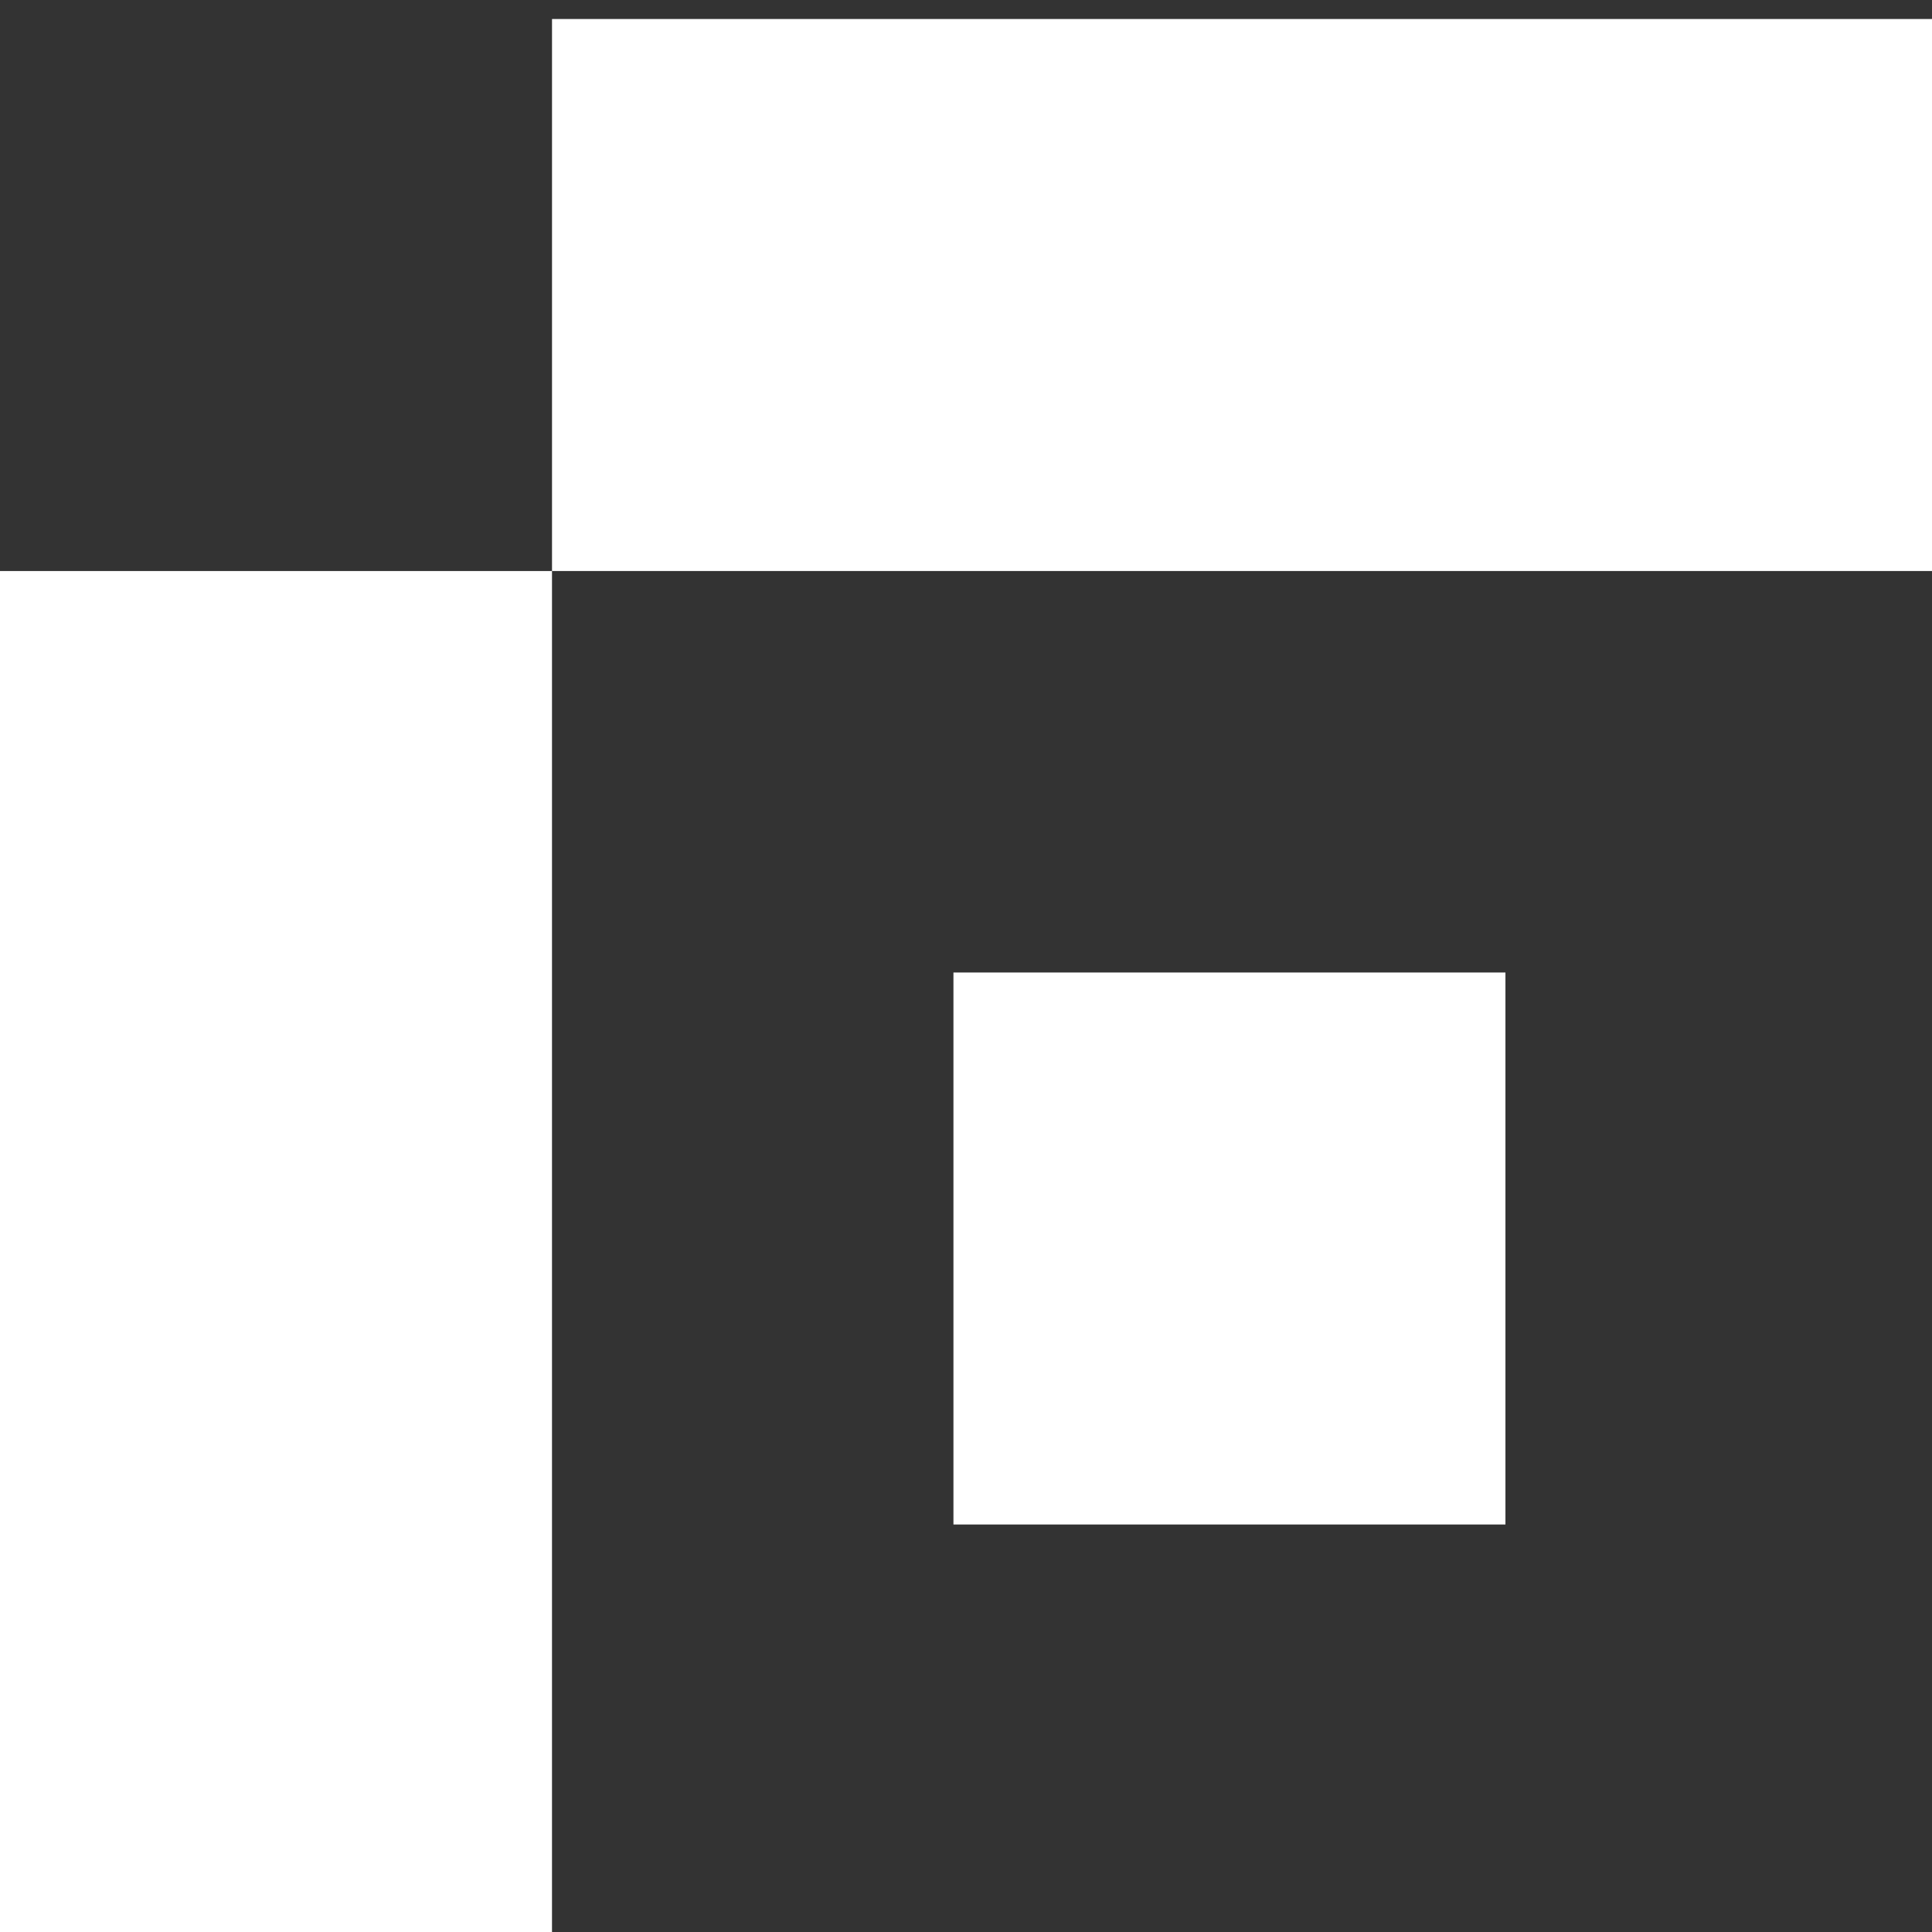 <svg fill="none" height="90" viewBox="0 0 90 90" width="90" xmlns="http://www.w3.org/2000/svg"><rect x="0" y="0" width="90" height="90" fill="#333333" stroke="none"/><path d="m0 26.601h25.714v64.285h-25.714z" fill="#fff"/><path d="m0 0h25.714v64.285h-25.714z" fill="#fff" transform="matrix(-0 1 1 0 25.715 .886)"/><path d="m44.415 45.303h25.714v25.714h-25.714z" fill="#fff"/></svg>